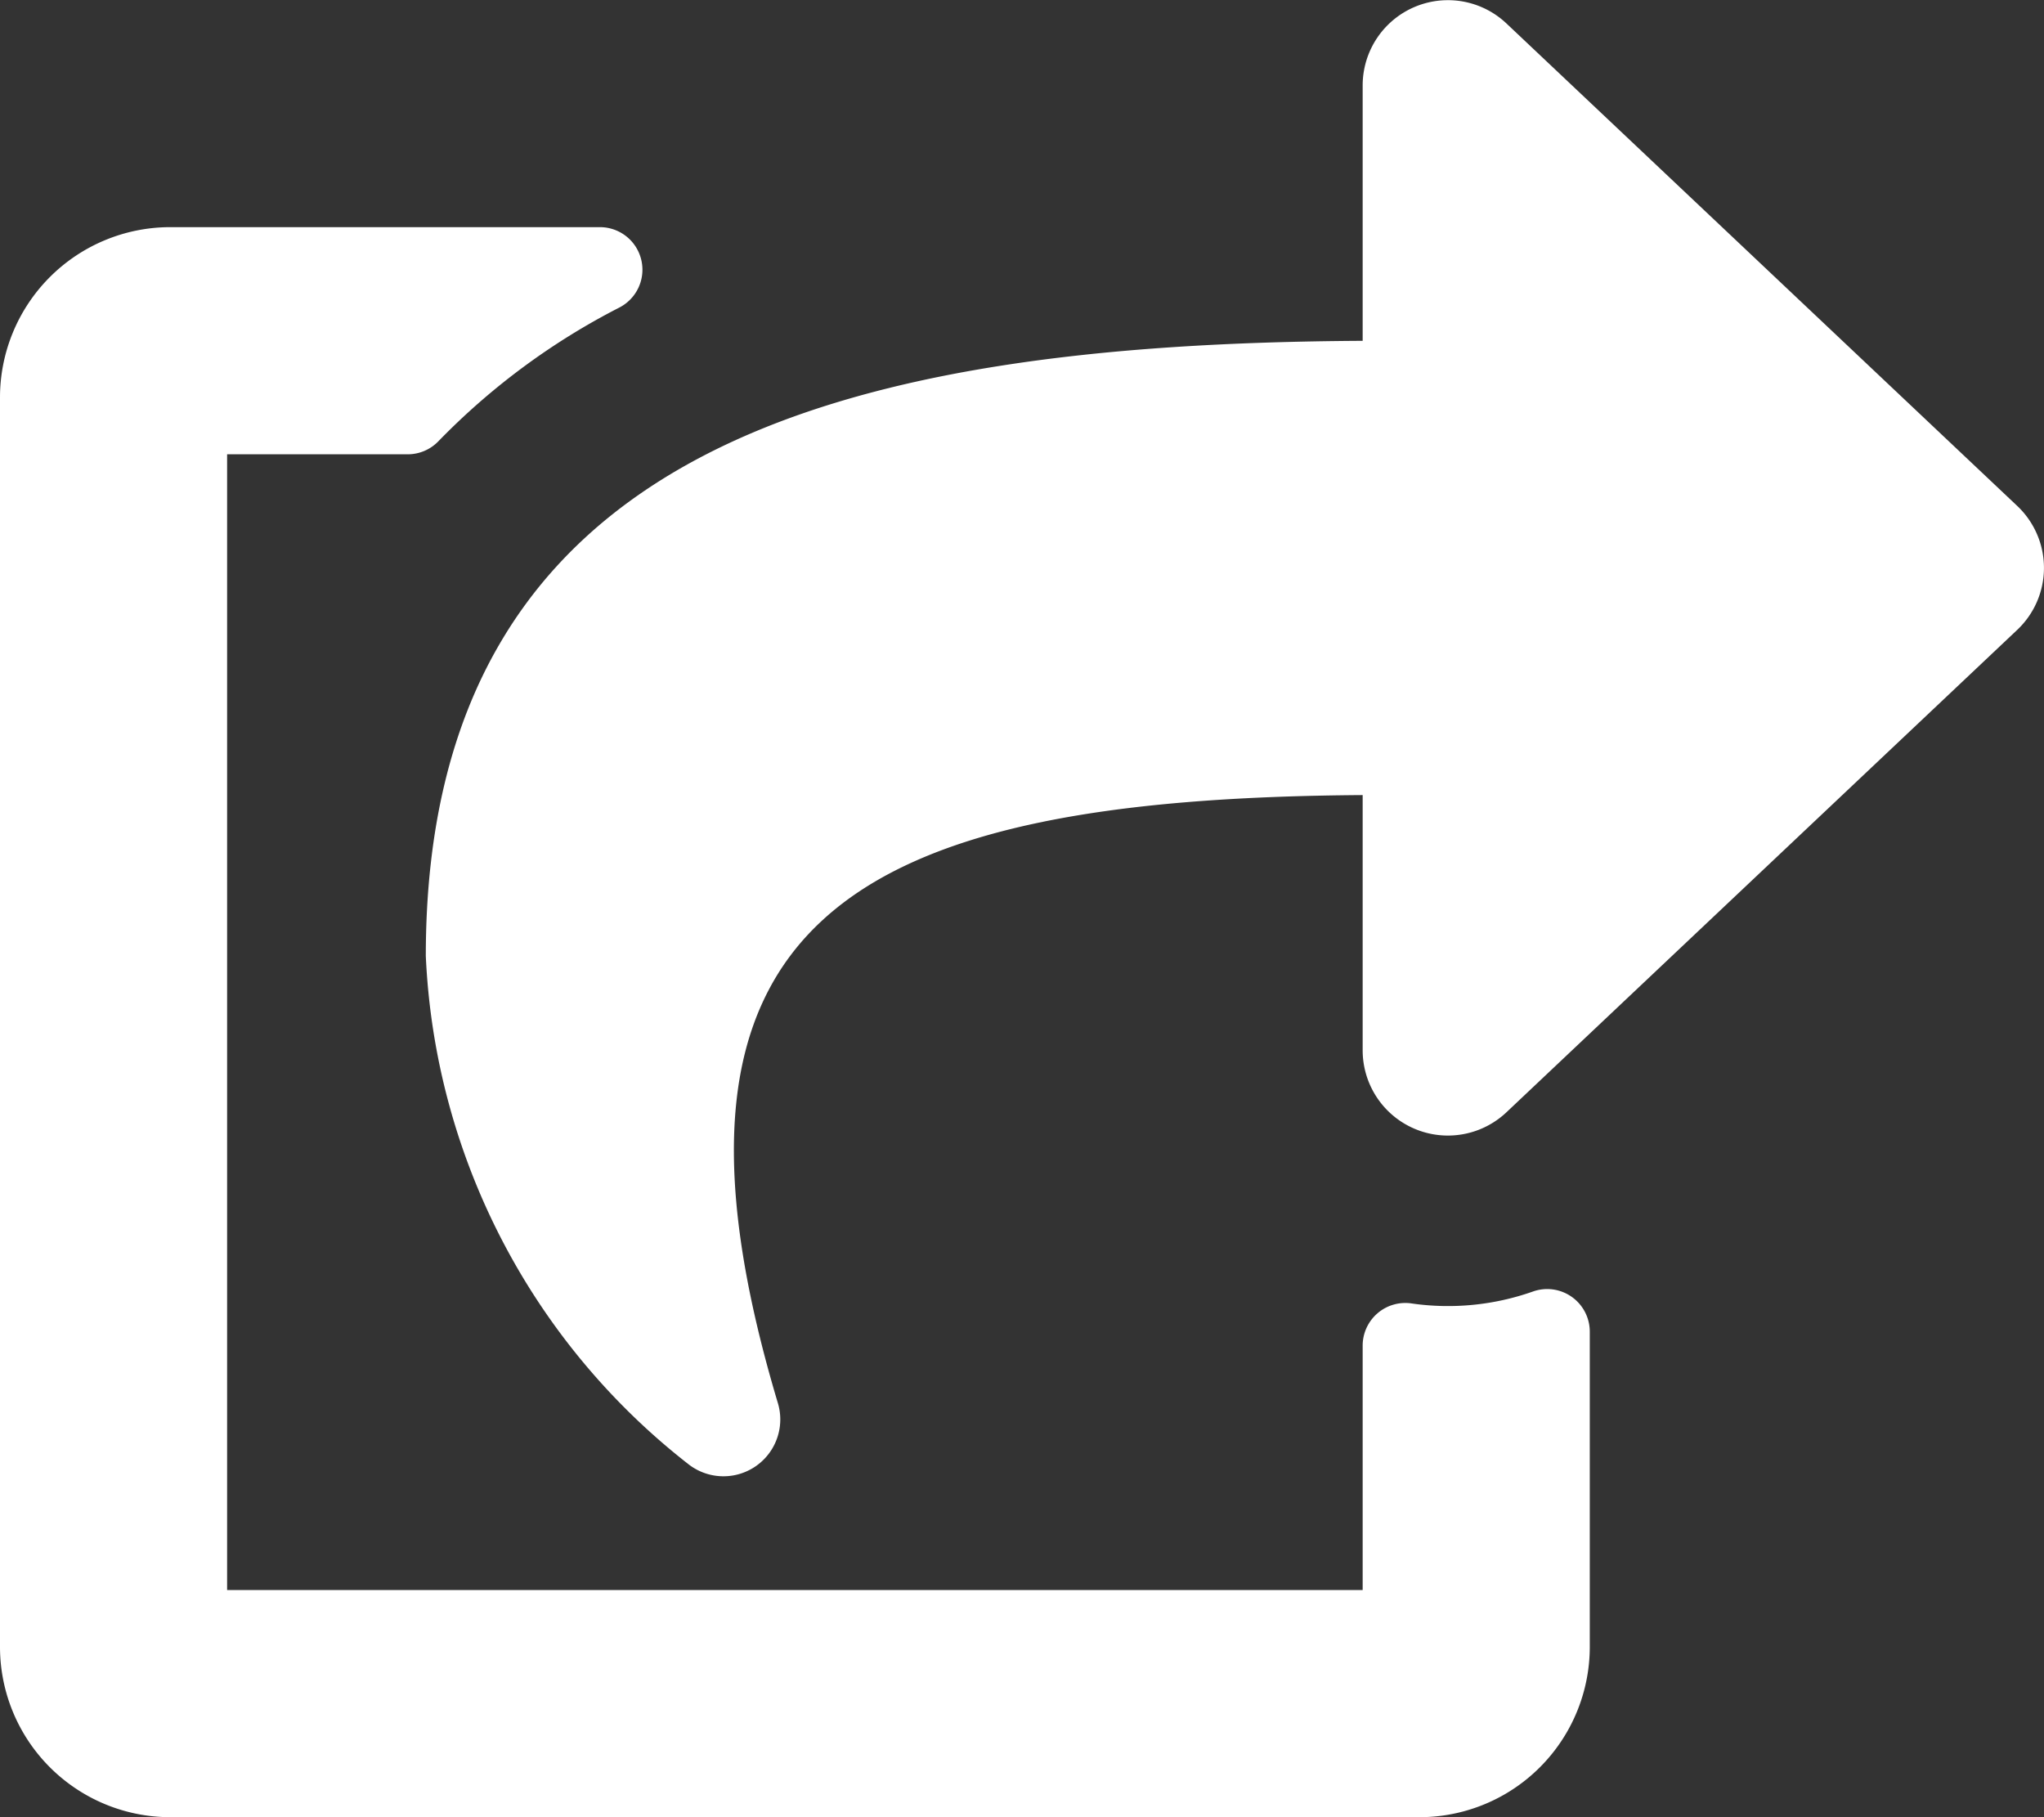 <svg xmlns="http://www.w3.org/2000/svg" width="40.5" height="36" viewBox="0 0 40.5 36">
  <rect x="0" y="0" width="40.5" height="36" fill="#333333" stroke="none"/>
  <path id="ico-share" d="M39.971,12.477,29.846,22.038A1.689,1.689,0,0,1,27,20.811v-5.06C16.835,15.82,12.546,18.22,15.414,27.8a1.126,1.126,0,0,1-1.758,1.219,13.535,13.535,0,0,1-5.219-10.08C8.438,8.817,16.706,6.809,27,6.752V1.688A1.689,1.689,0,0,1,29.846.462l10.125,9.562A1.688,1.688,0,0,1,39.971,12.477ZM27,26.657V31.5H4.5V9H8.08a.843.843,0,0,0,.608-.26,13.707,13.707,0,0,1,3.587-2.649.843.843,0,0,0-.39-1.591H3.375A3.375,3.375,0,0,0,0,7.875v24.75A3.375,3.375,0,0,0,3.375,36h24.75A3.375,3.375,0,0,0,31.5,32.625V26.381a.844.844,0,0,0-1.126-.795,5.051,5.051,0,0,1-2.4.237A.845.845,0,0,0,27,26.657Z" fill="#ffffff"/>
</svg>

